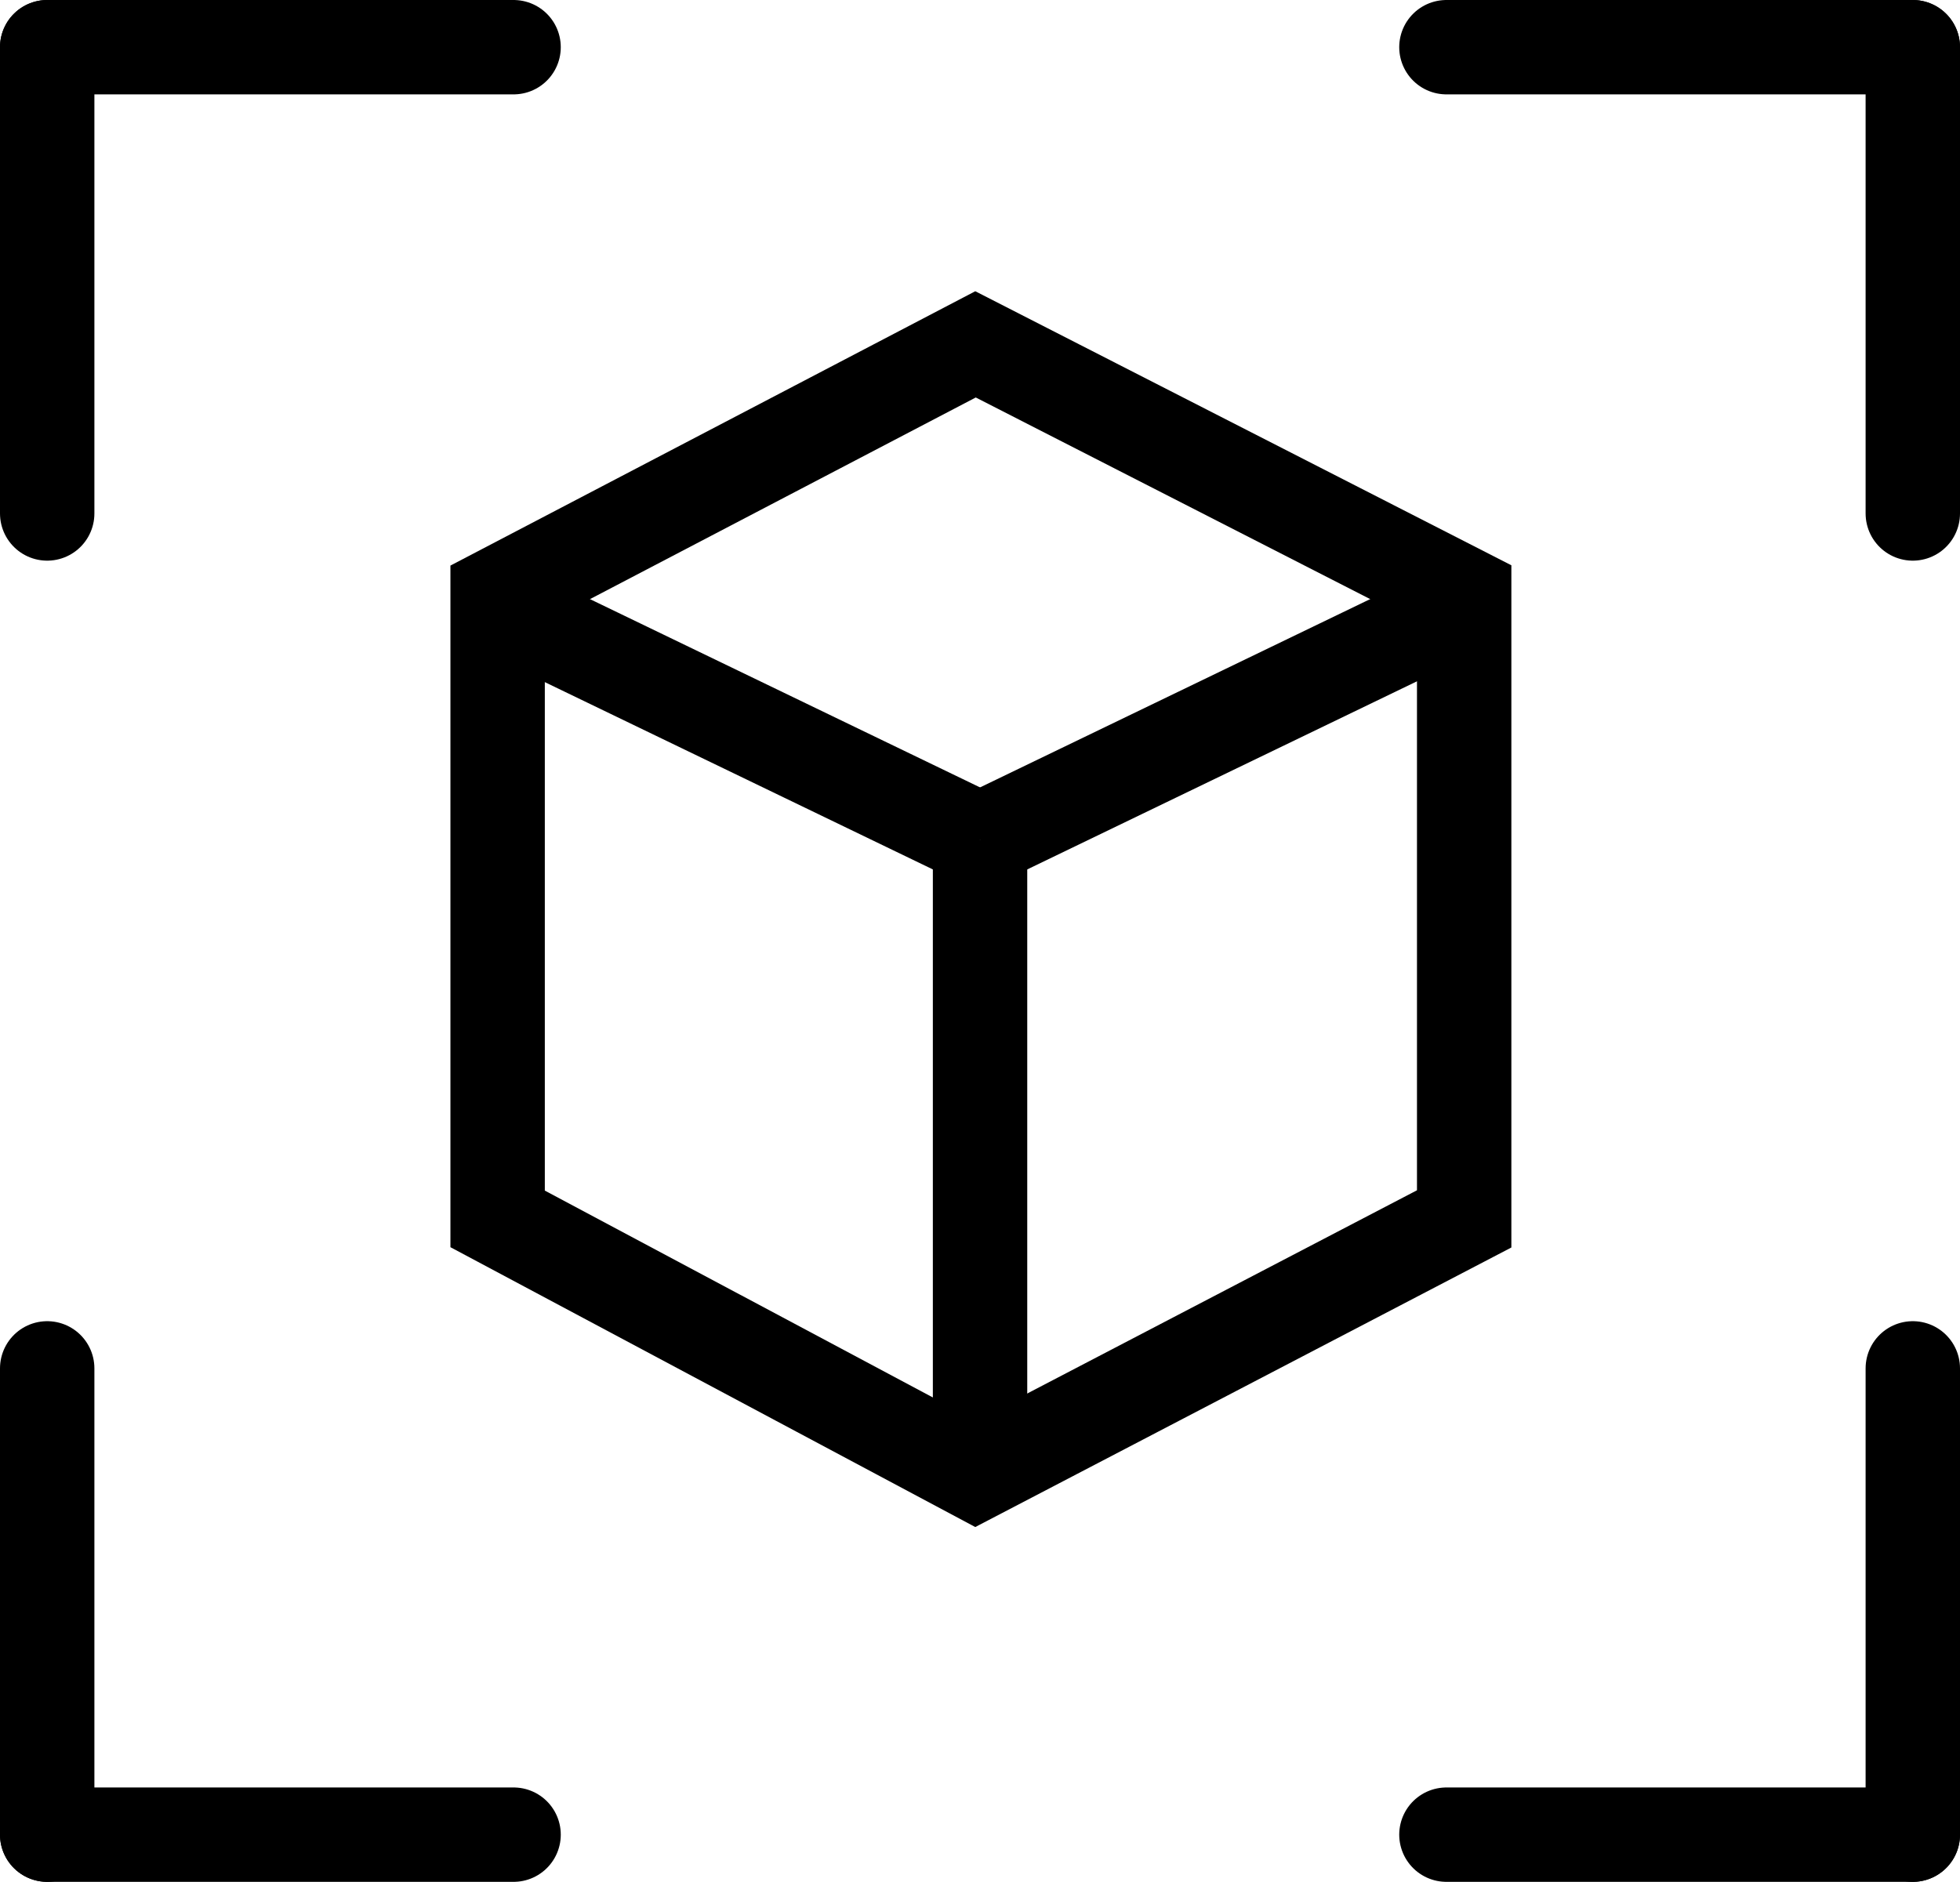 <svg xmlns="http://www.w3.org/2000/svg" width="20.765" height="19.941" viewBox="0 0 20.765 19.941">
  <g id="Group_230" data-name="Group 230" transform="translate(-670.117 -685.279)">
    <g id="Group_228" data-name="Group 228">
      <g id="Group_223" data-name="Group 223" transform="translate(675.332 688.928)">
        <path id="Path_1351" data-name="Path 1351" d="M1505.823-2742.312v6.62l5.063,2.7,5.177-2.7v-6.62l-5.177-2.647Z" transform="translate(-1505.766 2744.959)" fill="none" stroke="#000" stroke-width="1"/>
        <line id="Line_84" data-name="Line 84" y2="6.425" transform="translate(5.168 5.25)" fill="none" stroke="#000" stroke-width="1"/>
        <line id="Line_85" data-name="Line 85" x2="5.168" y2="2.495" transform="translate(0 2.755)" fill="none" stroke="#000" stroke-width="1"/>
        <line id="Line_86" data-name="Line 86" x1="5.168" y2="2.495" transform="translate(5.168 2.755)" fill="none" stroke="#000" stroke-width="1"/>
      </g>
      <g id="Group_225" data-name="Group 225" transform="translate(670.617 685.779)">
        <line id="Line_87" data-name="Line 87" y2="4.941" transform="translate(0)" fill="none" stroke="#000" stroke-linecap="round" stroke-width="1"/>
        <line id="Line_88" data-name="Line 88" x1="4.941" transform="translate(0)" fill="none" stroke="#000" stroke-linecap="round" stroke-width="1"/>
      </g>
      <g id="Group_226" data-name="Group 226" transform="translate(670.617 699.779)">
        <line id="Line_87-2" data-name="Line 87" y1="4.941" transform="translate(0)" fill="none" stroke="#000" stroke-linecap="round" stroke-width="1"/>
        <line id="Line_88-2" data-name="Line 88" x1="4.941" transform="translate(0 4.941)" fill="none" stroke="#000" stroke-linecap="round" stroke-width="1"/>
      </g>
      <g id="Group_224" data-name="Group 224" transform="translate(685.441 685.779)">
        <line id="Line_90" data-name="Line 90" y2="4.941" transform="translate(4.941)" fill="none" stroke="#000" stroke-linecap="round" stroke-width="1"/>
        <line id="Line_89" data-name="Line 89" x2="4.941" fill="none" stroke="#000" stroke-linecap="round" stroke-width="1"/>
      </g>
      <g id="Group_227" data-name="Group 227" transform="translate(685.441 699.779)">
        <line id="Line_90-2" data-name="Line 90" y1="4.941" transform="translate(4.941)" fill="none" stroke="#000" stroke-linecap="round" stroke-width="1"/>
        <line id="Line_89-2" data-name="Line 89" x2="4.941" transform="translate(0 4.941)" fill="none" stroke="#000" stroke-linecap="round" stroke-width="1"/>
      </g>
    </g>
  </g>
</svg>
